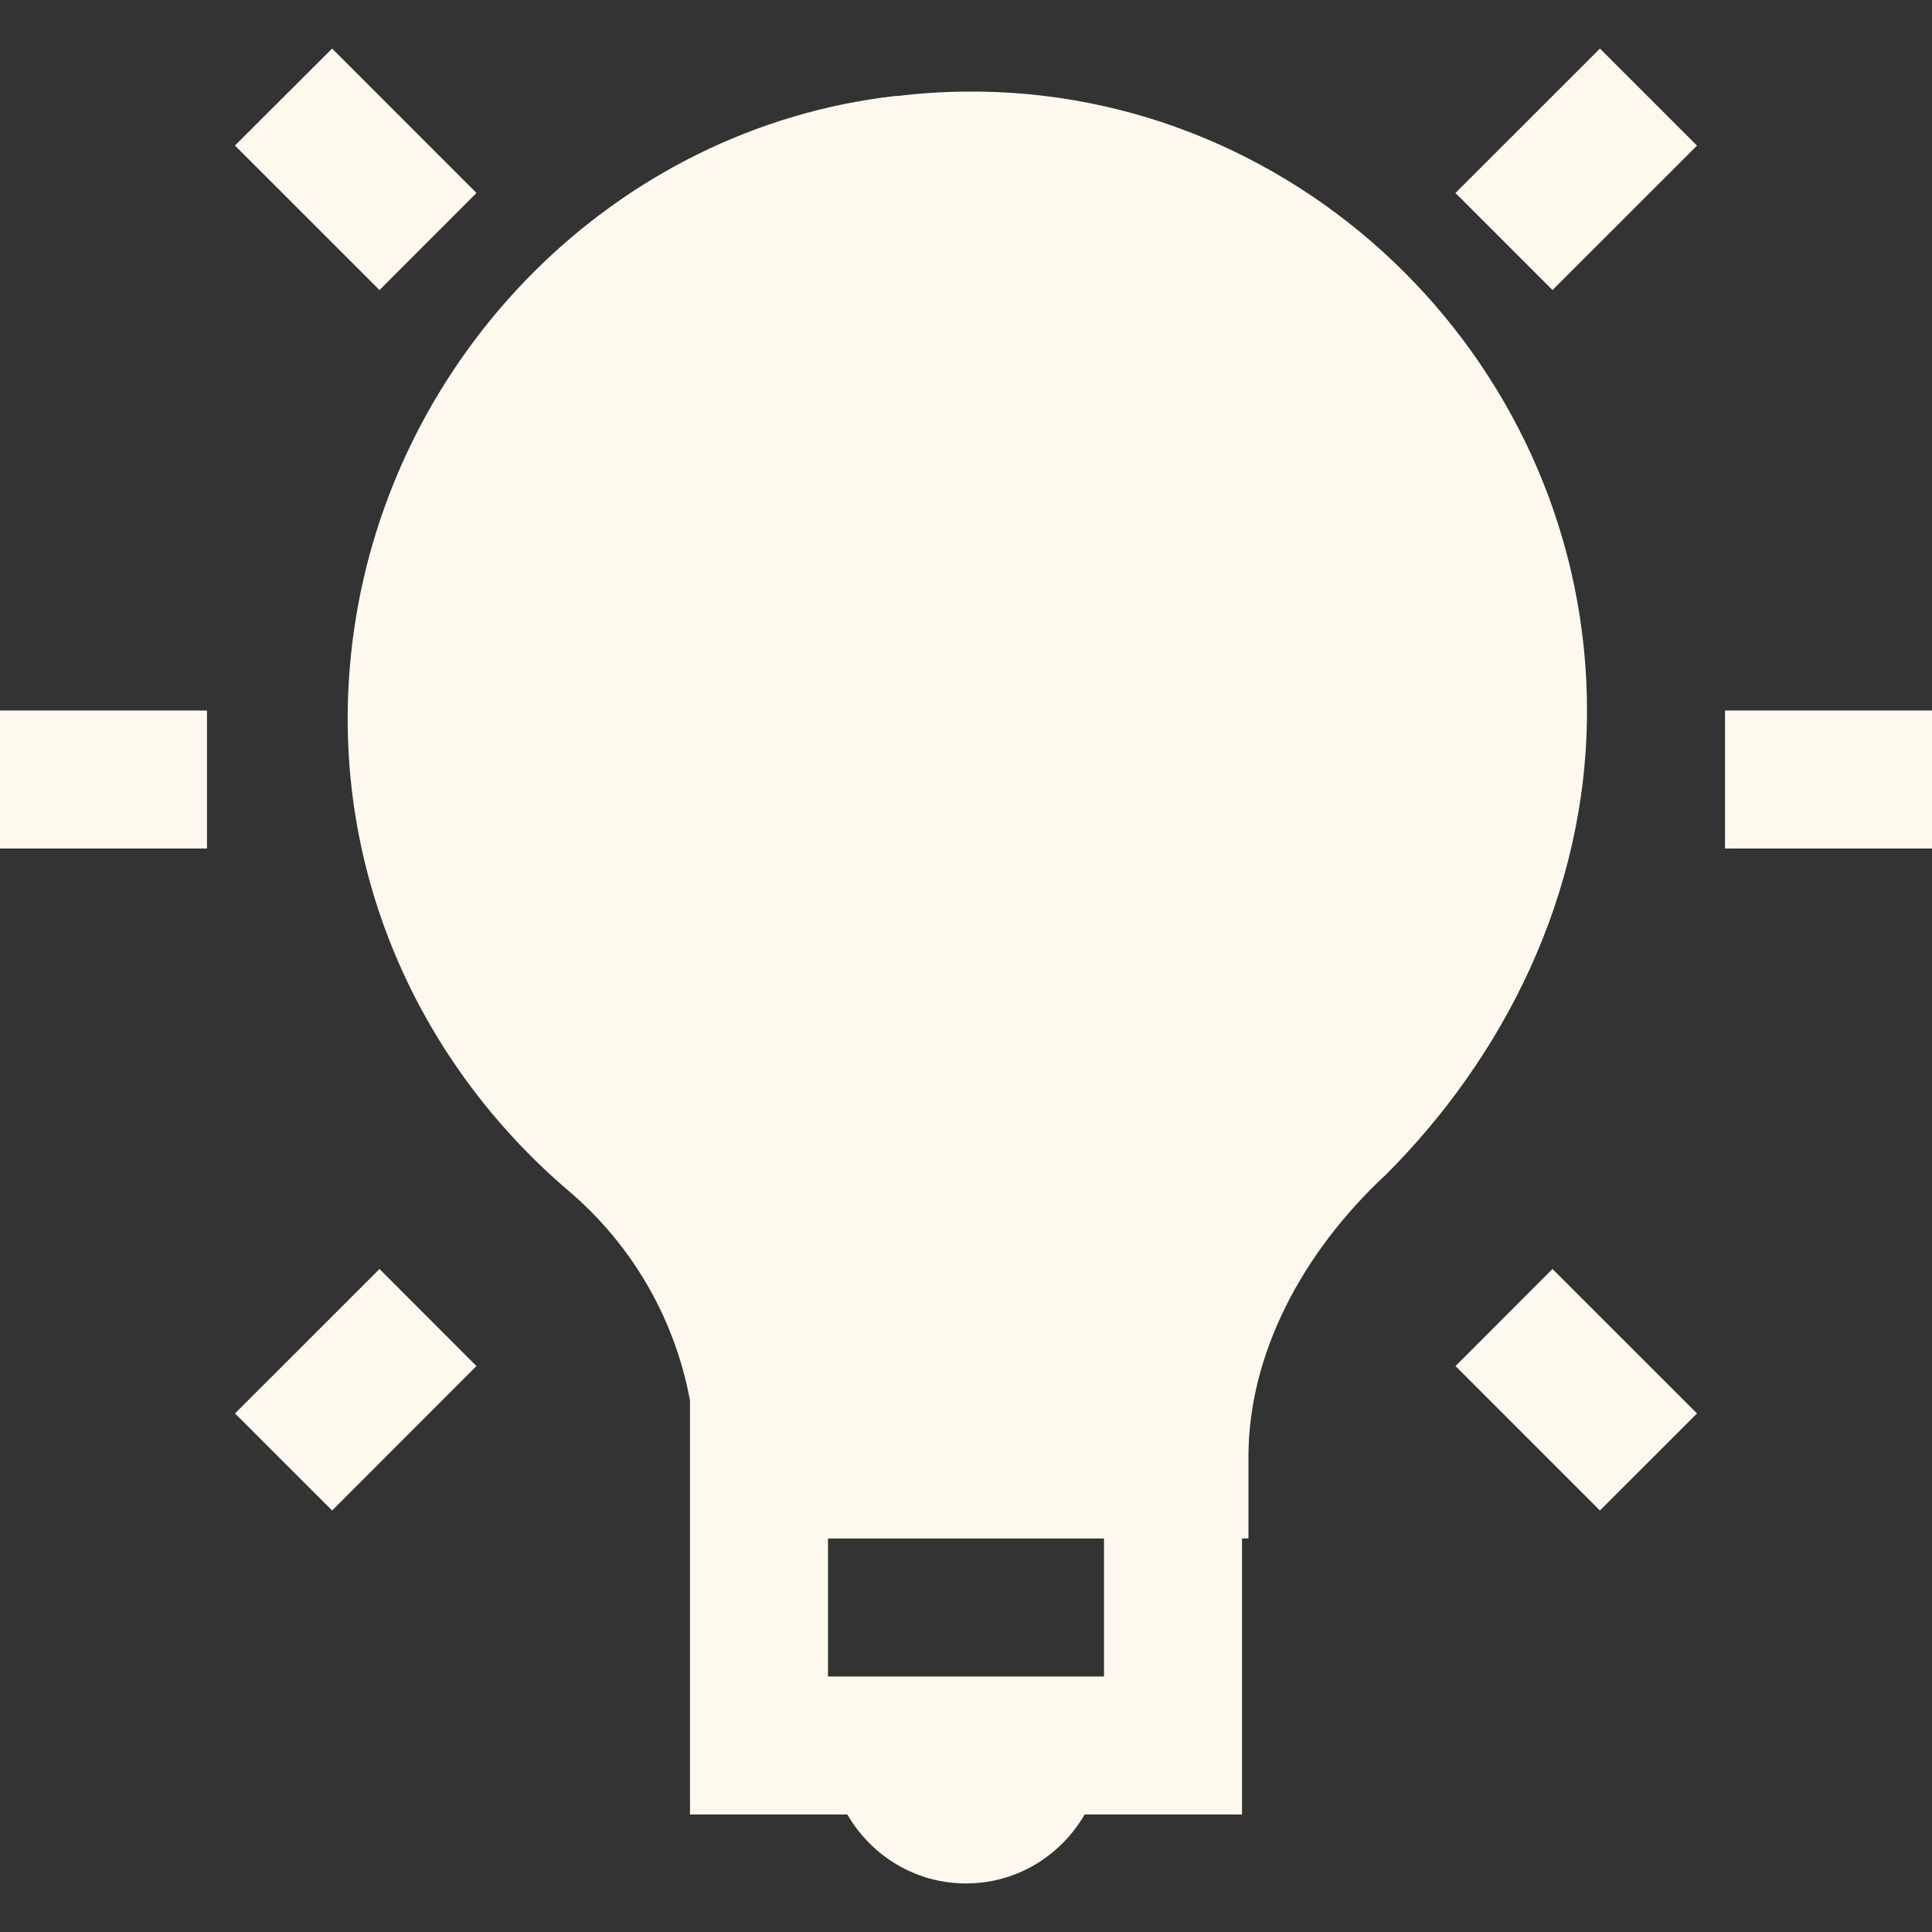 <?xml version="1.0" encoding="UTF-8"?> <svg xmlns="http://www.w3.org/2000/svg" width="30" height="30" viewBox="0 0 30 30" fill="none"><rect x="0" y="0" width="30" height="30" fill="#333333" stroke="none"/><path d="M5.157 0.754L3.648 2.26L5.893 4.504L7.399 2.997L5.157 0.754ZM24.844 0.754L22.6 2.997L24.107 4.504L26.351 2.261L24.844 0.754ZM15 1.422C14.646 1.425 14.289 1.448 13.929 1.491H13.896C9.551 1.989 6.092 5.5 5.491 9.827C5.011 13.309 6.447 16.466 8.839 18.5C9.818 19.335 10.48 20.481 10.714 21.746V28.175H13.157C13.53 28.815 14.21 29.246 15 29.246C15.79 29.246 16.47 28.815 16.843 28.175H19.286V23.889H19.386V22.616C19.386 21.046 20.203 19.462 21.529 18.231C23.304 16.455 24.643 13.931 24.643 11.033C24.643 5.74 20.286 1.373 15 1.422ZM0 11.033V13.176H3.214V11.033H0ZM26.786 11.033V13.176H30V11.033H26.786ZM5.893 19.705L3.649 21.948L5.157 23.455L7.398 21.212L5.893 19.705ZM24.107 19.705L22.601 21.212L24.843 23.455L26.351 21.948L24.107 19.705ZM12.857 23.89H17.143V26.033H12.857V23.89Z" fill="#FEF8EE"></path></svg> 